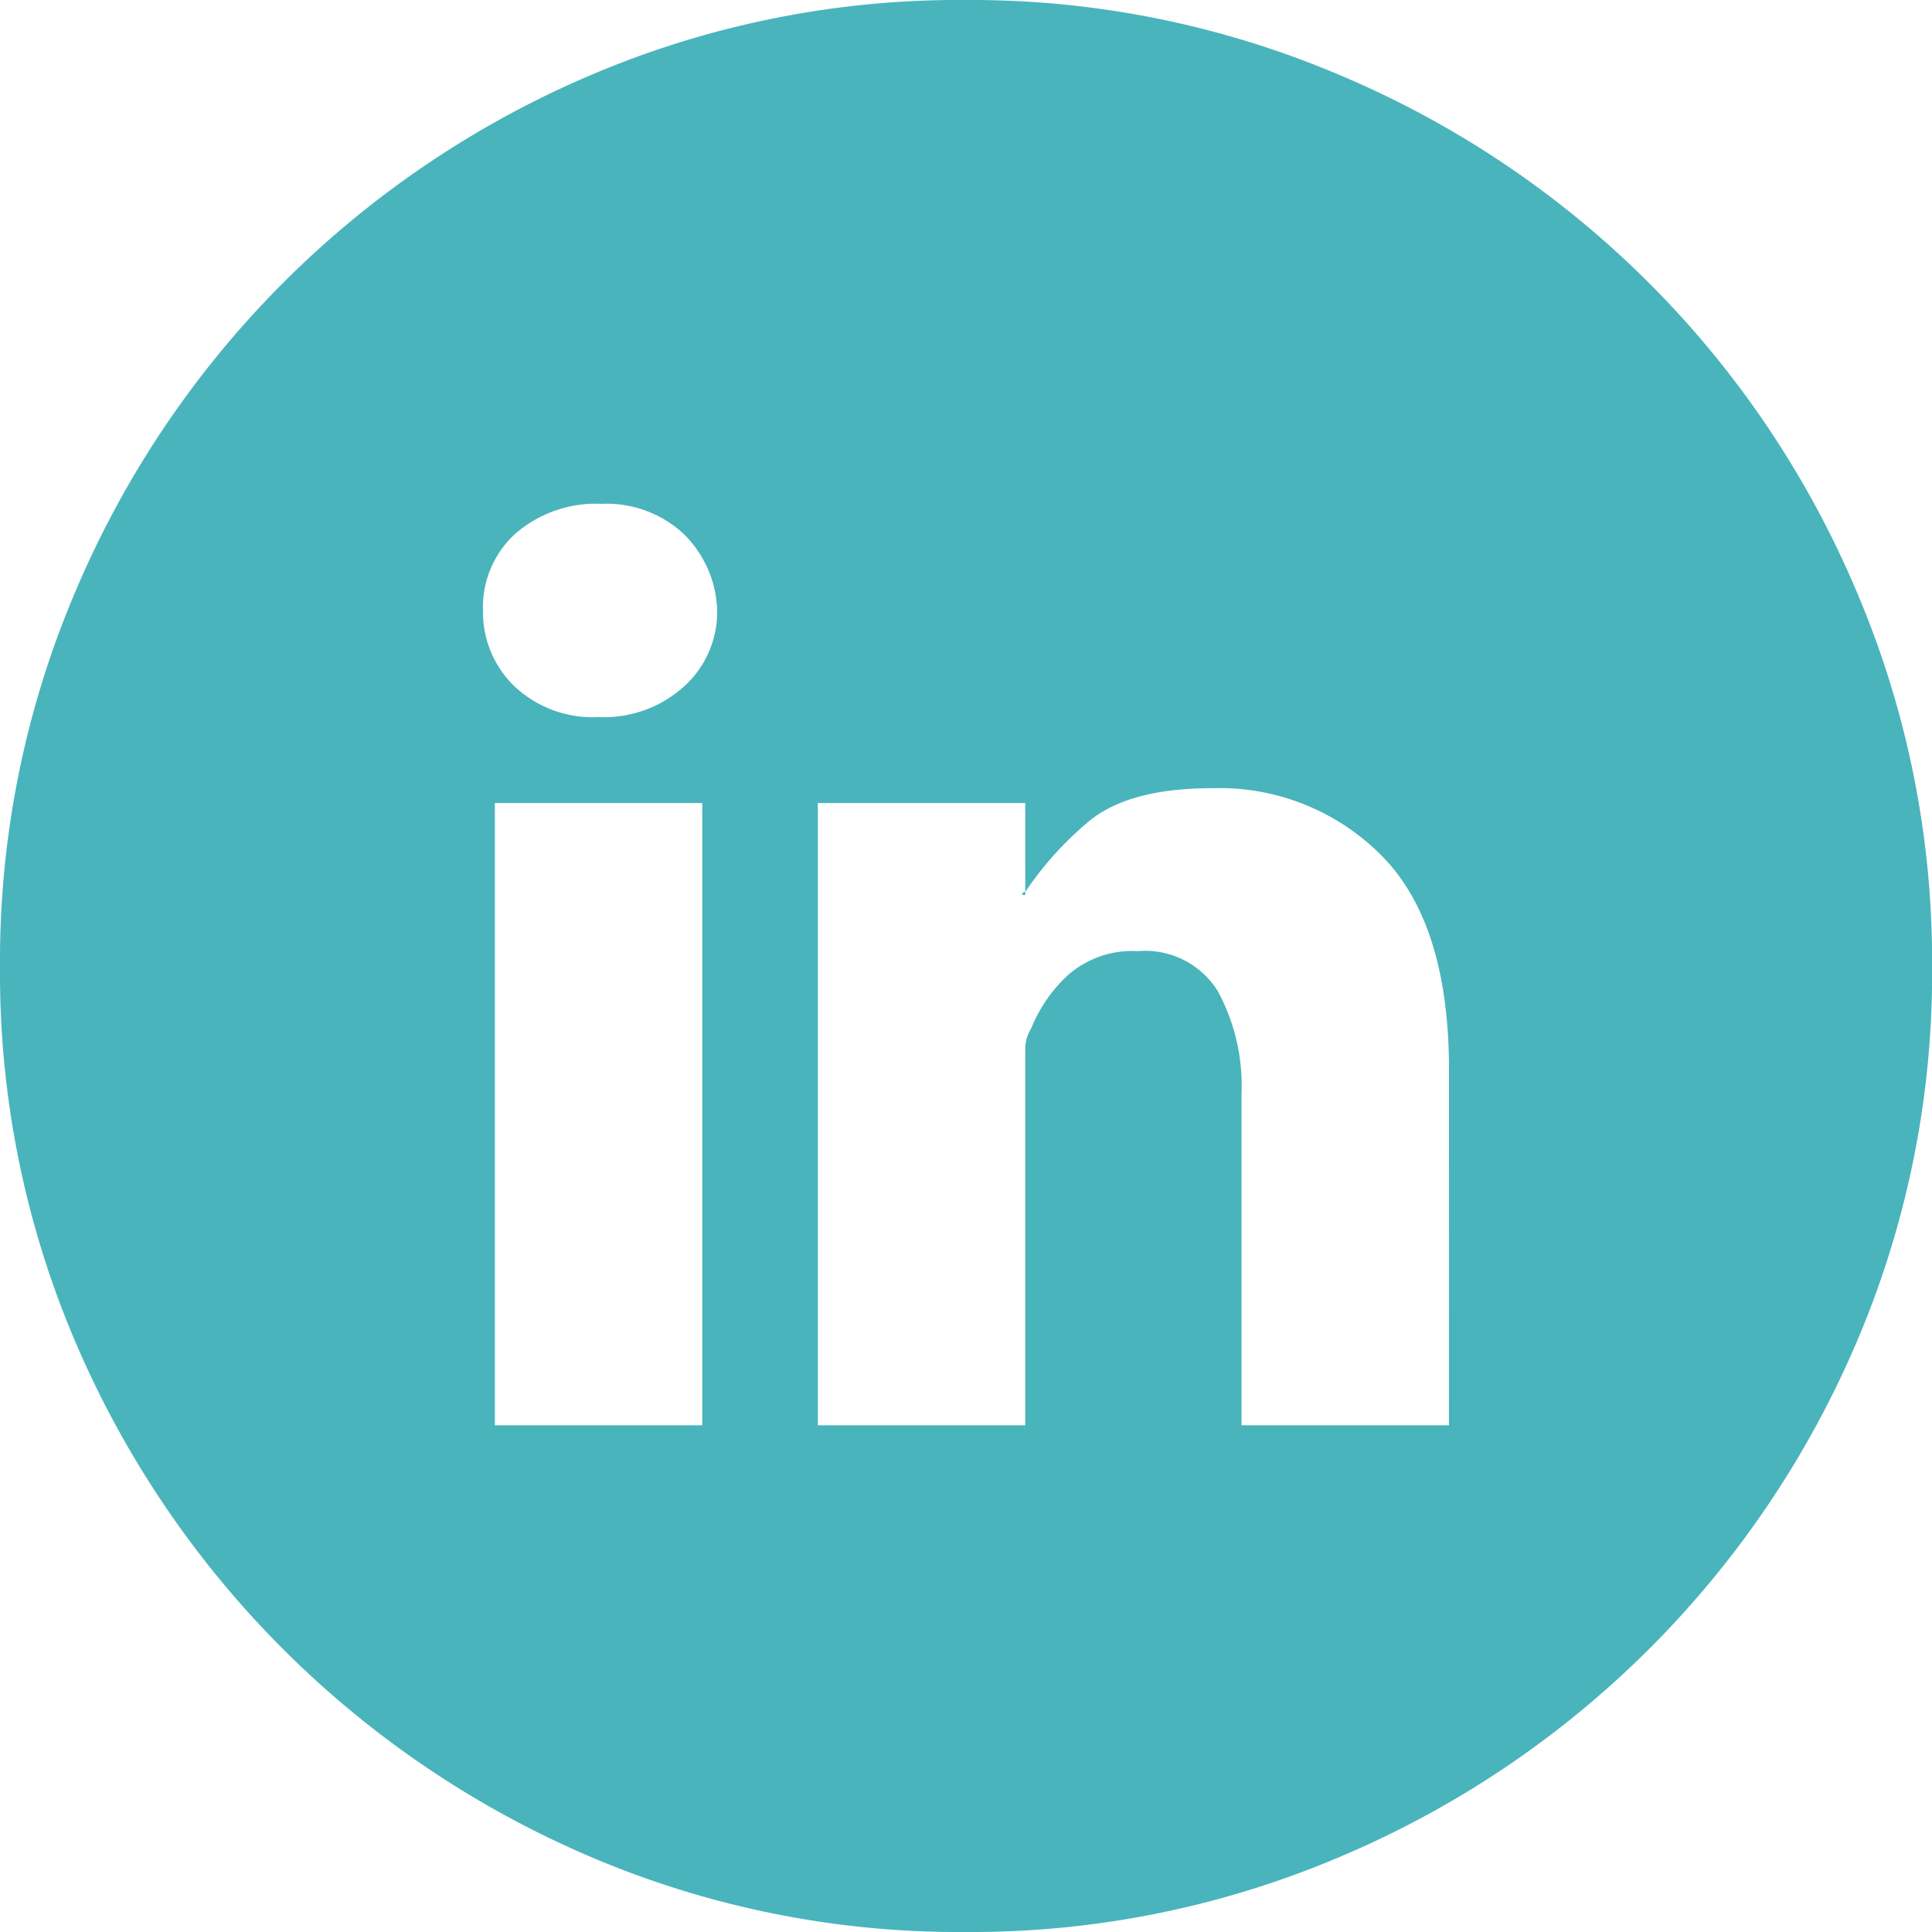 <svg xmlns="http://www.w3.org/2000/svg" width="87.368" height="87.368" viewBox="0 0 87.368 87.368">
  <path id="Path_521" data-name="Path 521" d="M58.558,50.884a.118.118,0,0,1,.134-.134v.134ZM56.012,10.416a42.576,42.576,0,0,1,16.951,3.417A43.8,43.8,0,0,1,96.279,37.149,42.576,42.576,0,0,1,99.7,54.1a42.43,42.43,0,0,1-3.417,17.018A43.977,43.977,0,0,1,72.963,94.367a42.576,42.576,0,0,1-16.951,3.417,42.43,42.43,0,0,1-17.018-3.417A44.158,44.158,0,0,1,15.745,71.118,42.43,42.43,0,0,1,12.328,54.1a42.576,42.576,0,0,1,3.417-16.951A43.977,43.977,0,0,1,38.994,13.833,42.43,42.43,0,0,1,56.012,10.416ZM44.086,46.73h-9.38V74.87h9.38ZM39.4,42.844a5.394,5.394,0,0,0,3.886-1.407,4.548,4.548,0,0,0,1.474-3.417,5.054,5.054,0,0,0-1.541-3.484A5.122,5.122,0,0,0,39.53,33.2a5.554,5.554,0,0,0-3.886,1.34A4.49,4.49,0,0,0,34.17,38.02a4.652,4.652,0,0,0,1.407,3.417A5.16,5.16,0,0,0,39.4,42.844ZM77.854,58.79q0-6.566-3.015-9.648a10.314,10.314,0,0,0-7.705-3.082q-3.886,0-5.695,1.608a15.158,15.158,0,0,0-2.747,3.082V46.73h-9.38V74.87h9.38V57.919a1.774,1.774,0,0,1,.268-1A6.73,6.73,0,0,1,60.635,54.5a4.412,4.412,0,0,1,3.149-1.072A3.865,3.865,0,0,1,67.4,55.239a8.965,8.965,0,0,1,1.072,4.623V74.87h9.38Z" transform="translate(-12.328 -10.416)" fill="#49b4bc"/>
</svg>
